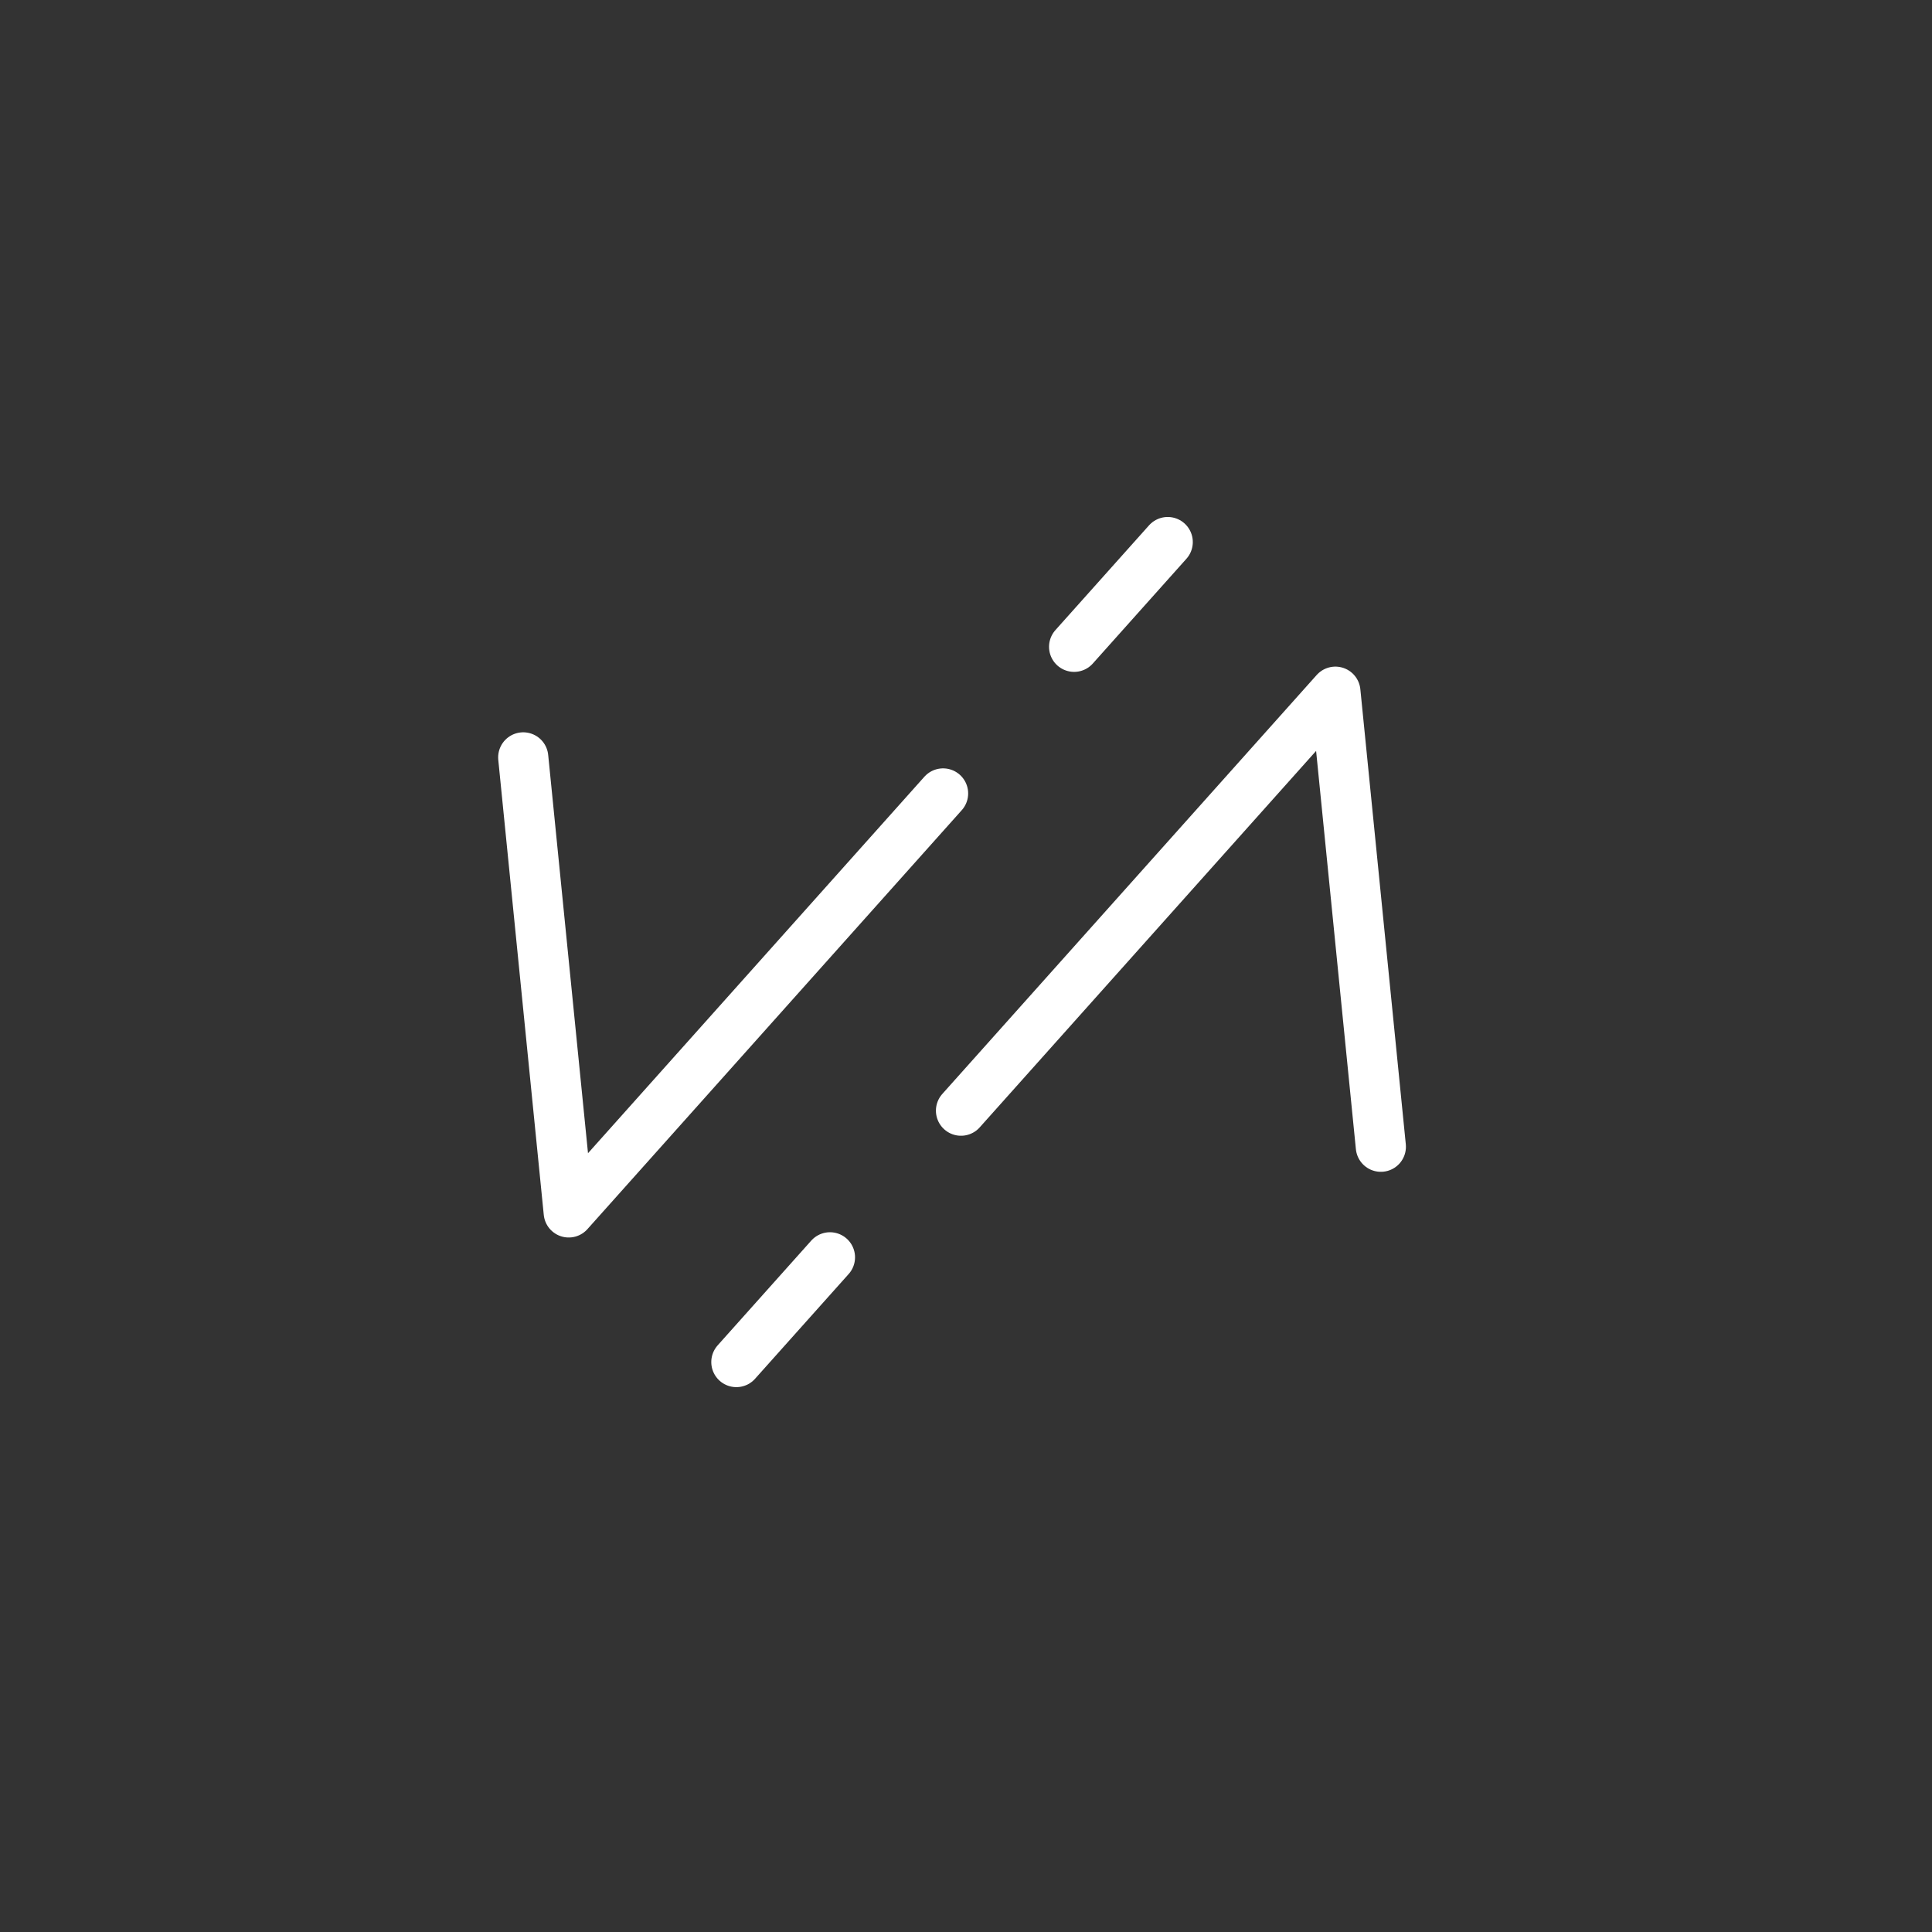 <?xml version="1.0" encoding="UTF-8"?> <svg xmlns="http://www.w3.org/2000/svg" width="51" height="51" viewBox="0 0 51 51" fill="none"><rect x="0" y="0" width="51" height="51" fill="#333333" stroke="none"/><path d="M13.812 19.993L15.013 32.005L24.895 20.945M30.825 14.309L28.354 17.074" stroke="white" stroke-width="1.324" stroke-linecap="round" stroke-linejoin="round"></path><path d="M36.451 30.271L35.251 18.259L25.368 29.319M19.438 35.955L21.909 33.19" stroke="white" stroke-width="1.324" stroke-linecap="round" stroke-linejoin="round"></path></svg> 